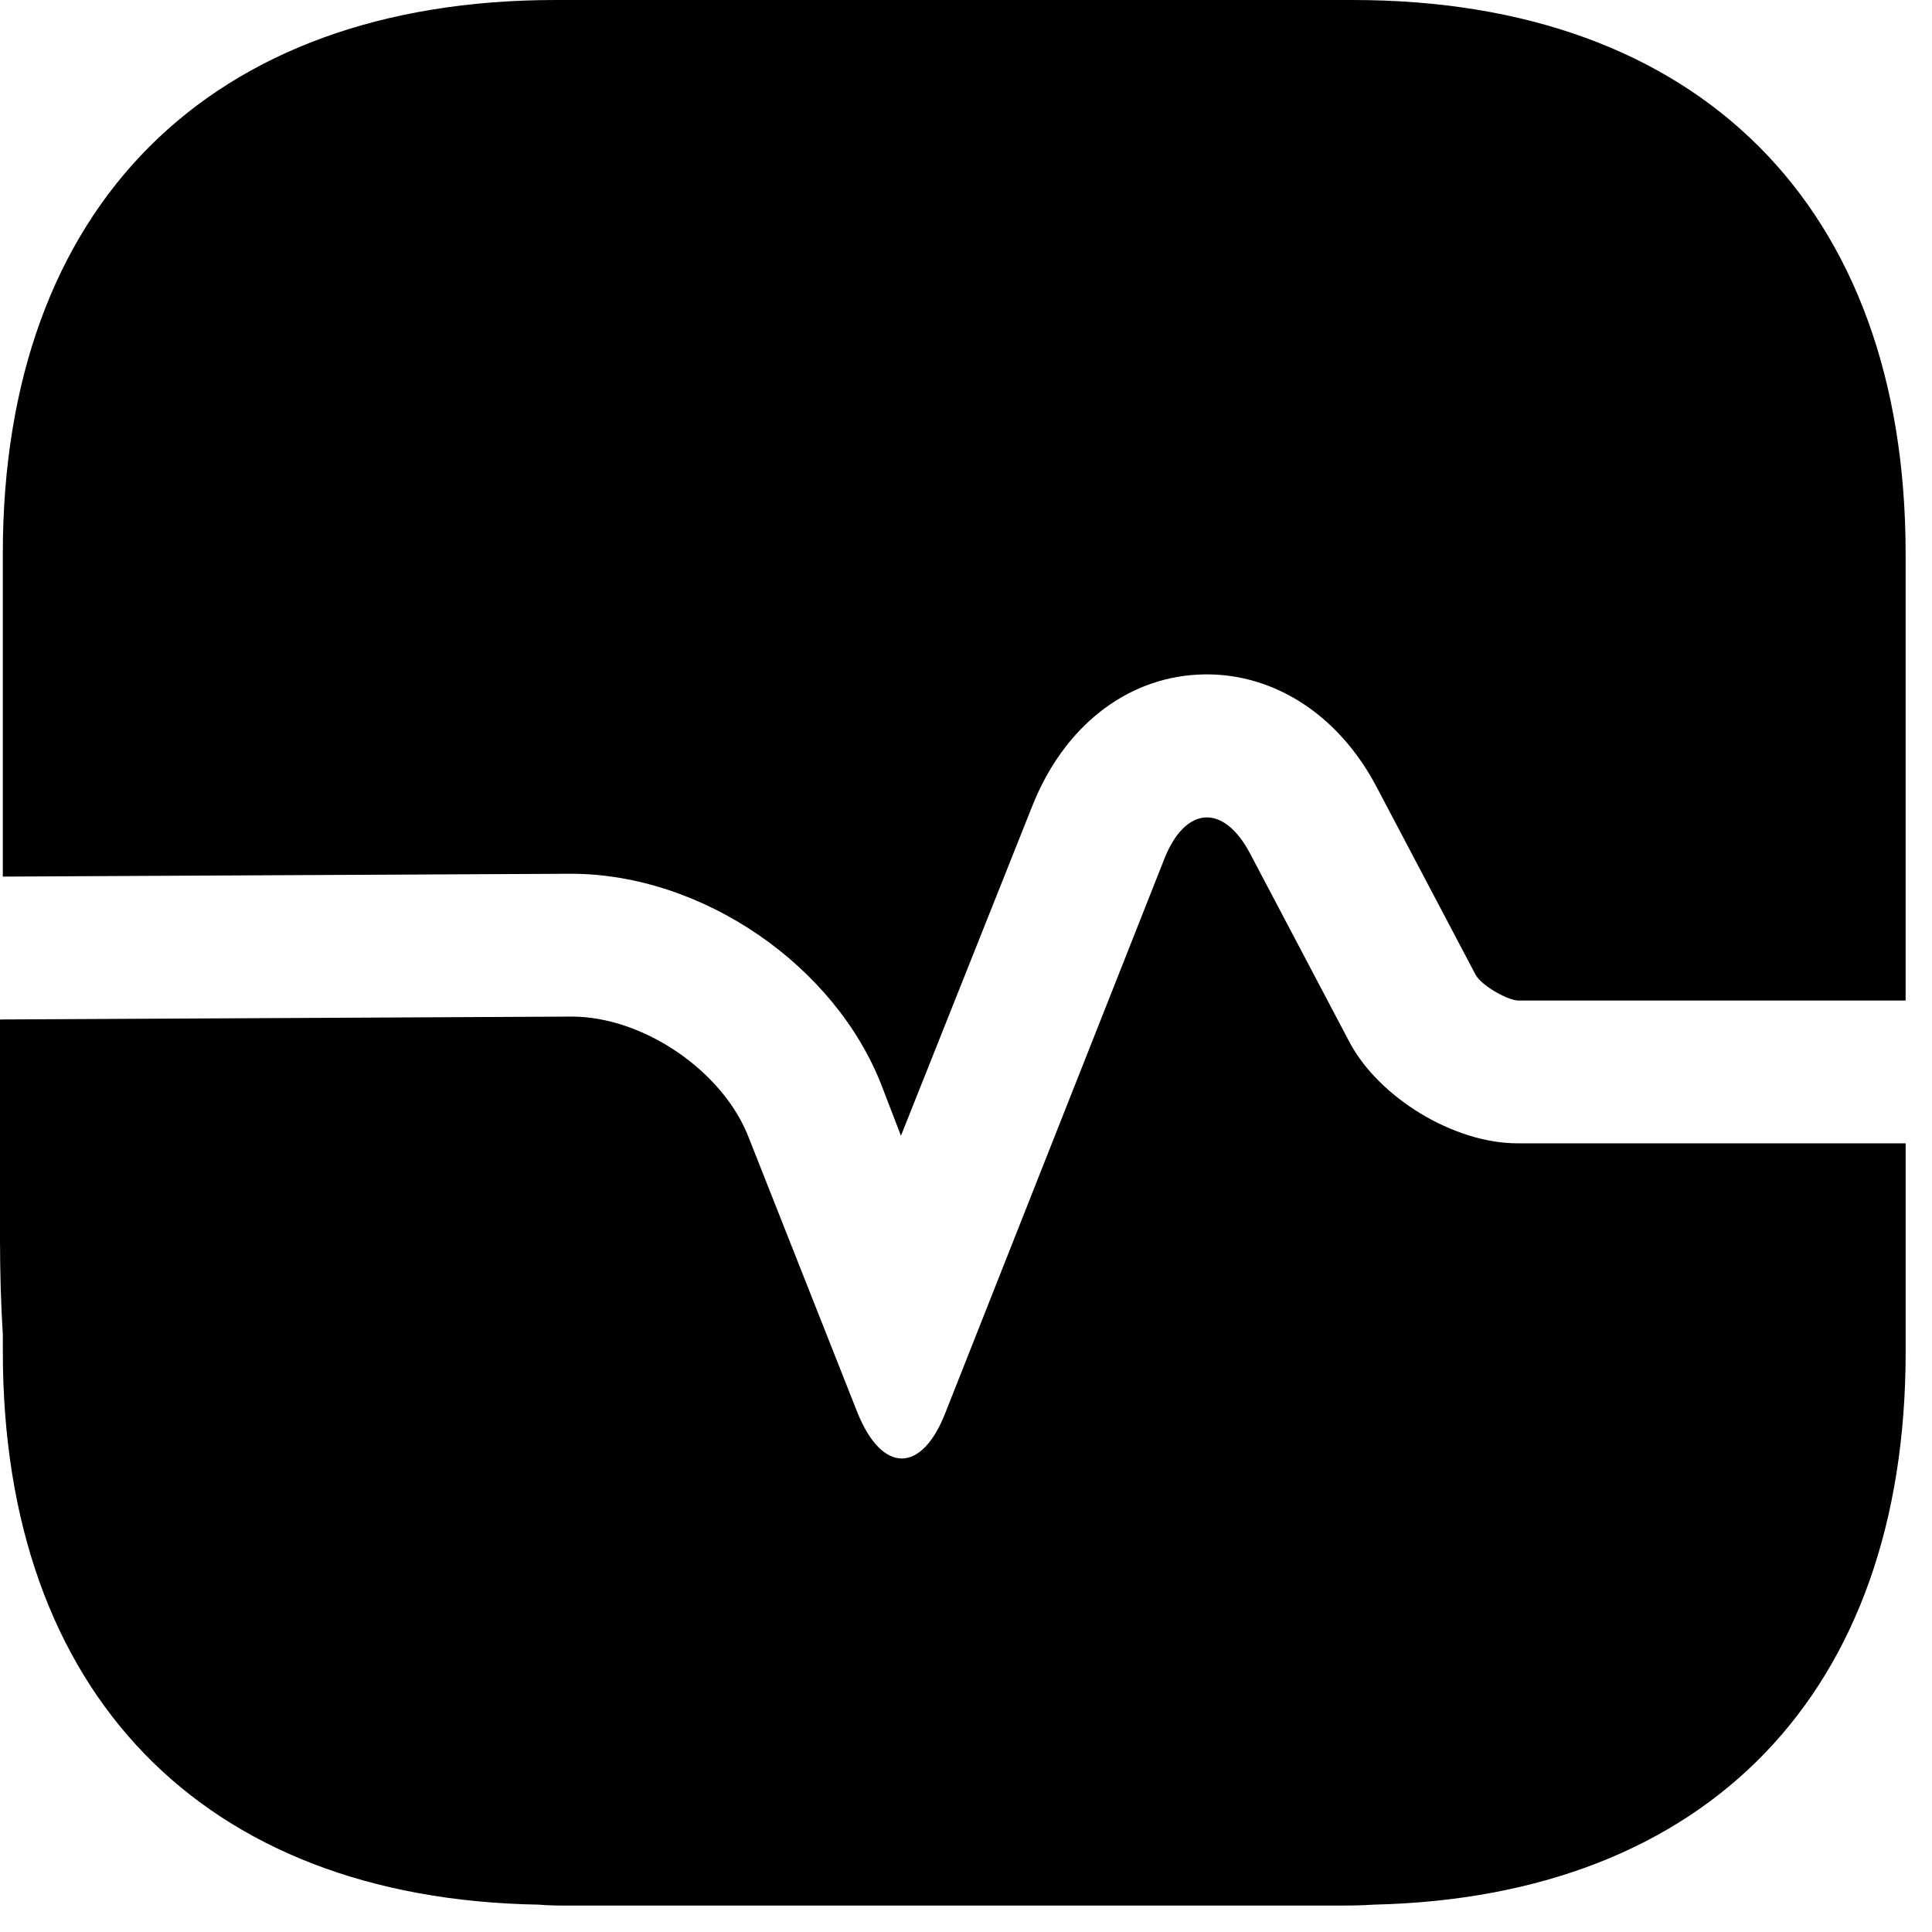 <svg width="55" height="55" viewBox="0 0 55 55" fill="none" xmlns="http://www.w3.org/2000/svg">
<path fill-rule="evenodd" clip-rule="evenodd" d="M54.249 28.482V15.76C54.249 5.886 48.372 0 38.513 0H15.816C5.958 0 0.08 5.886 0.08 15.76V24.955L16.25 24.874C19.987 24.874 23.779 27.478 25.106 30.923L25.648 32.333L29.386 22.948C30.279 20.697 32.04 19.313 34.098 19.205C36.157 19.096 38.08 20.29 39.19 22.405L42.007 27.749C42.169 28.047 42.873 28.454 43.199 28.482H54.249ZM54.25 32.548V38.488C54.25 48.172 48.616 54.004 39.11 54.221C38.731 54.248 38.324 54.248 37.918 54.248H16.251C15.953 54.248 15.628 54.248 15.33 54.221C5.769 54.058 0.081 48.199 0.081 38.488V38.003C0.027 37.135 0 36.213 0 35.263V29.024L0.081 29.022L16.278 28.94C18.309 28.94 20.584 30.486 21.315 32.385L24.403 40.197C25.107 41.961 26.245 41.961 26.922 40.197L33.151 24.438C33.747 22.946 34.831 22.864 35.589 24.302L38.406 29.646C39.245 31.246 41.385 32.548 43.2 32.548H54.25Z" fill="black"/>
</svg>
